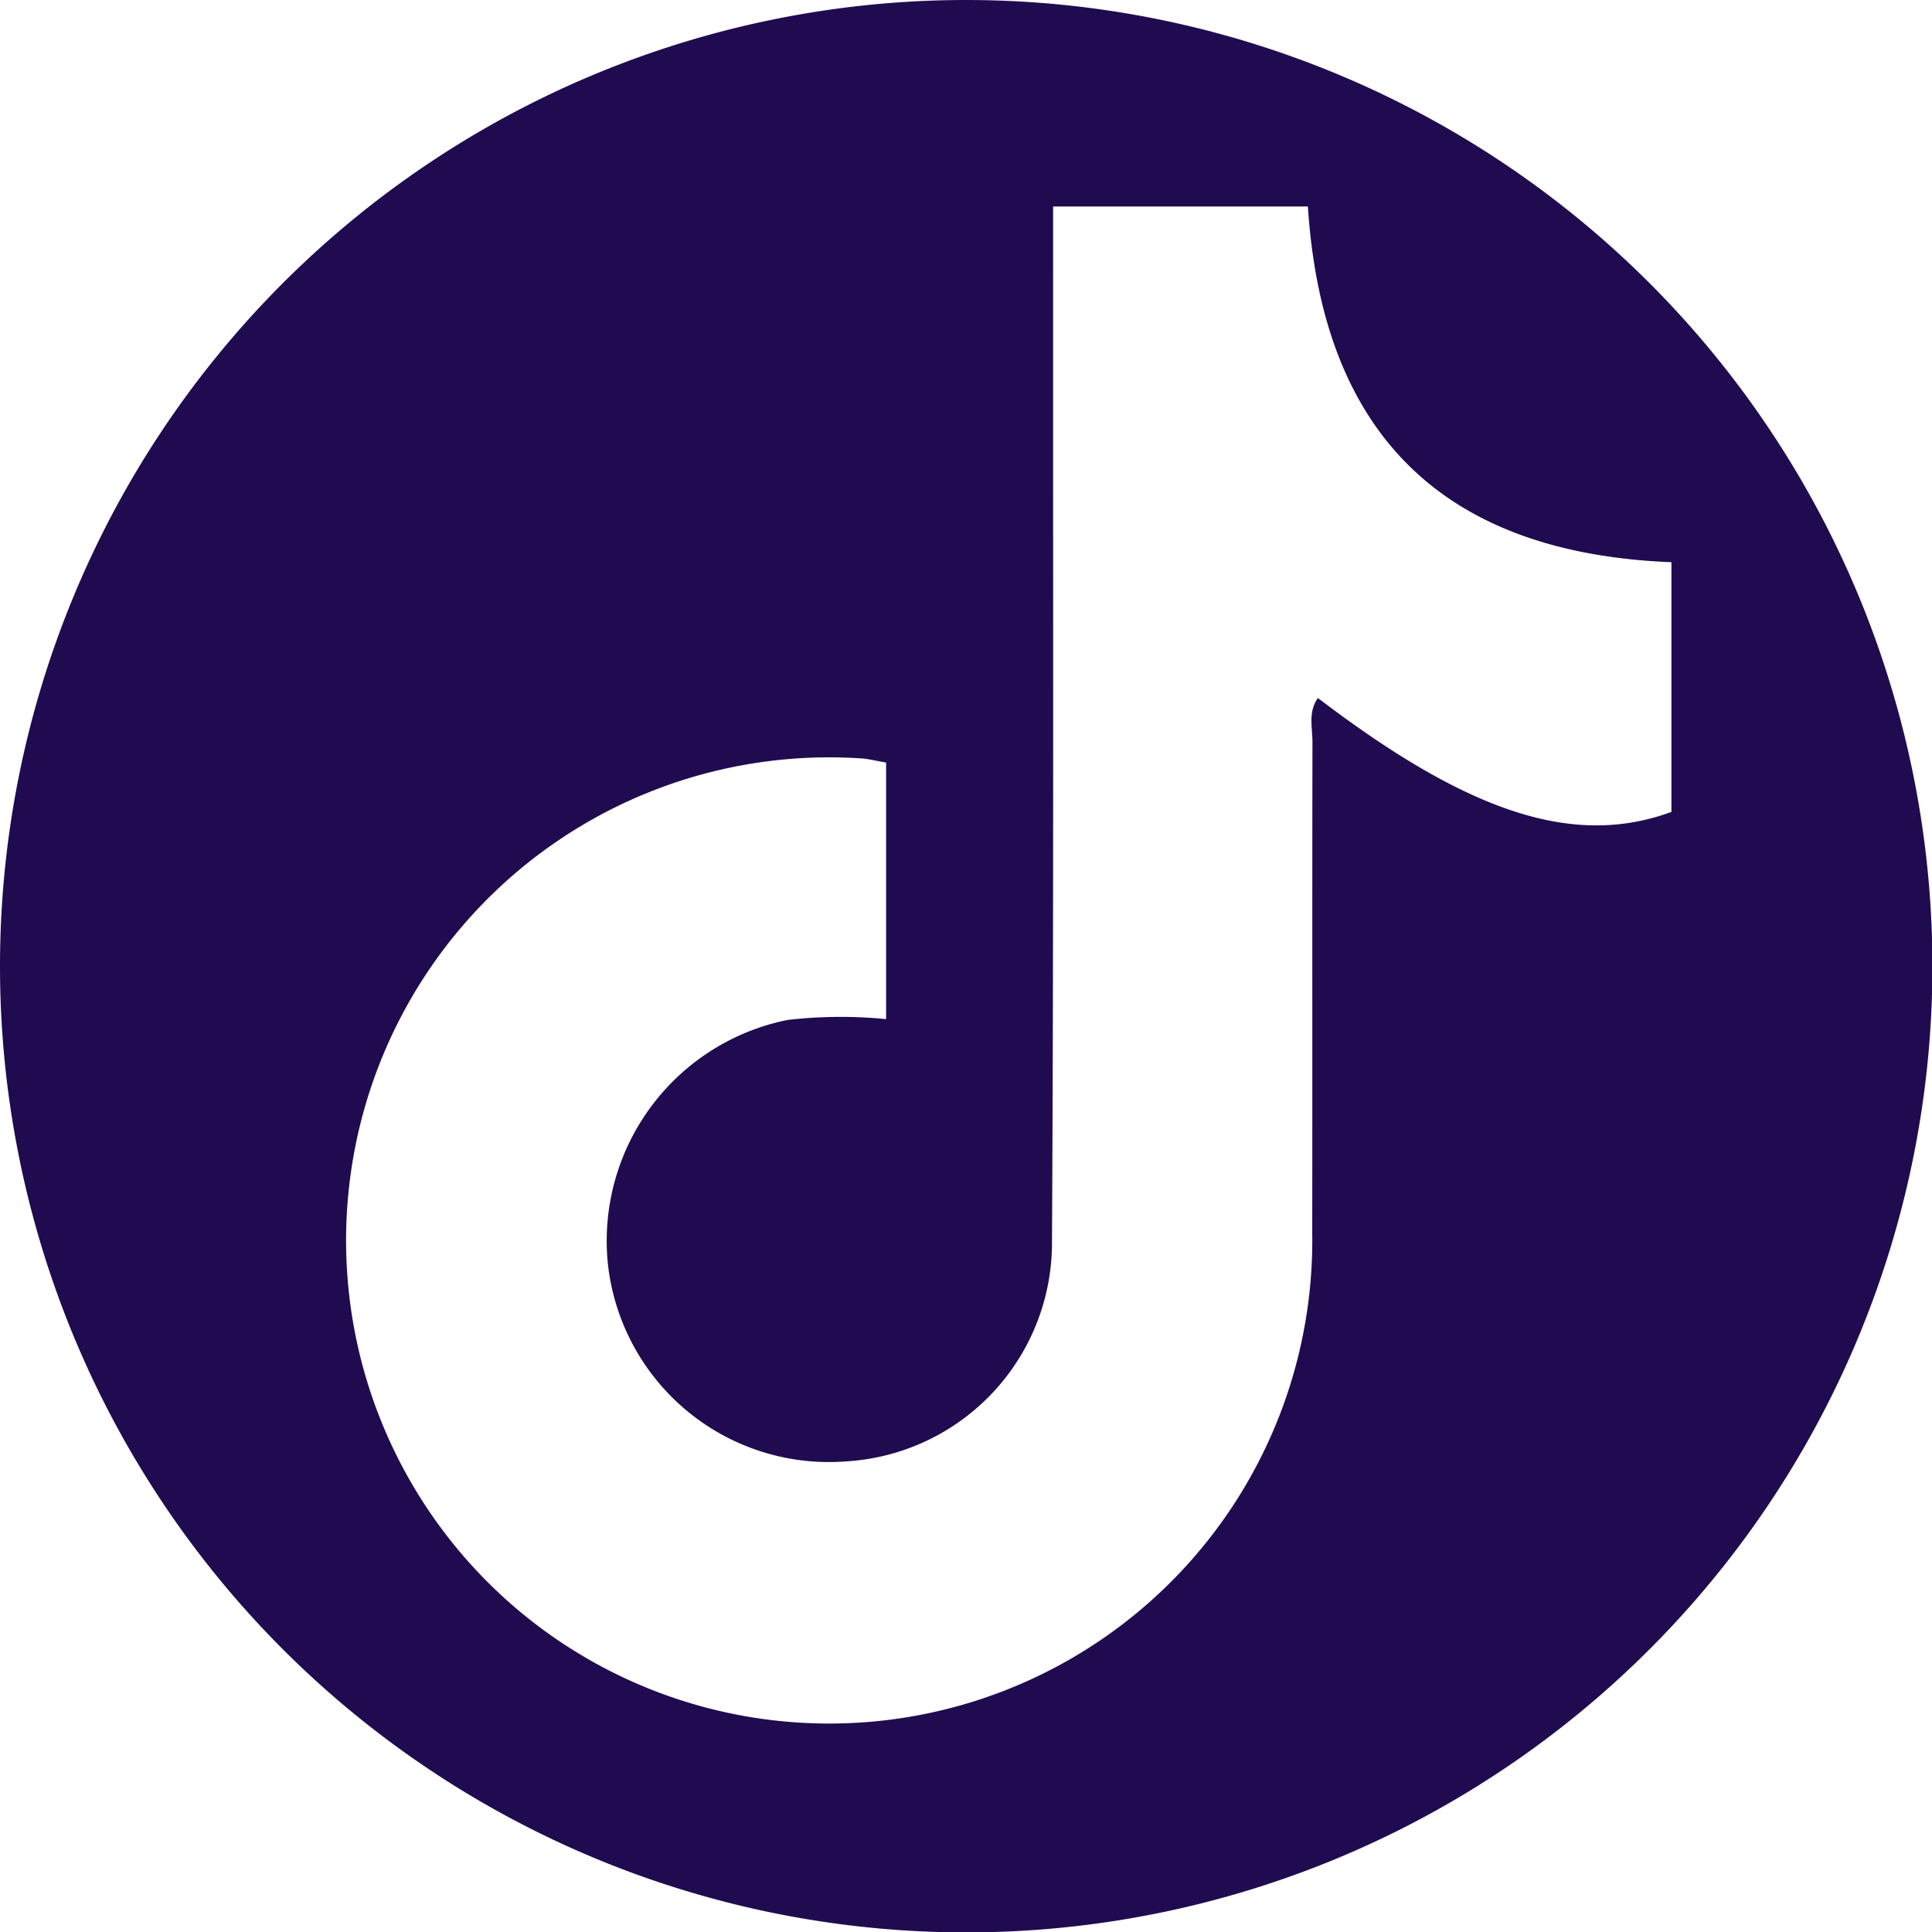 <svg id="SvgjsSvg1001" width="288" height="288" xmlns="http://www.w3.org/2000/svg" version="1.1" xmlns:xlink="http://www.w3.org/1999/xlink" xmlns:svgjs="http://svgjs.com/svgjs"><defs id="SvgjsDefs1002"></defs><g id="SvgjsG1008"><svg xmlns="http://www.w3.org/2000/svg" width="288" height="288" data-name="Grupo 519" viewBox="0 0 42.791 42.791"><defs><clipPath id="a"><rect width="42.791" height="42.791" fill="none" data-name="Rectángulo 174"></rect></clipPath></defs><g clip-path="url(#a)" data-name="Grupo 518" fill="#fc5185" class="color000 svgShape"><path fill="#200b50" d="M21.4,0a21.4,21.4,0,1,0,21.4,21.4A21.4,21.4,0,0,0,21.4,0M29.19,15.46c-.221.307-.12.657-.121.985-.007,3.621,0,7.243-.005,10.865A10.7,10.7,0,1,1,19.11,16.8c.151.014.3.052.516.09v5.682a10.224,10.224,0,0,0-2.186.019,4.993,4.993,0,0,0-3.979,5.376,4.924,4.924,0,0,0,5.286,4.4A4.848,4.848,0,0,0,23.3,27.518c.04-7.212.021-14.424.025-21.637,0-.4,0-.8,0-1.307h5.643c.324,5.009,2.965,7.676,8.052,7.878v5.531c-2.153.788-4.475.035-7.83-2.523" data-name="Trazado 3553" class="color7f848e svgShape"></path></g></svg></g></svg>